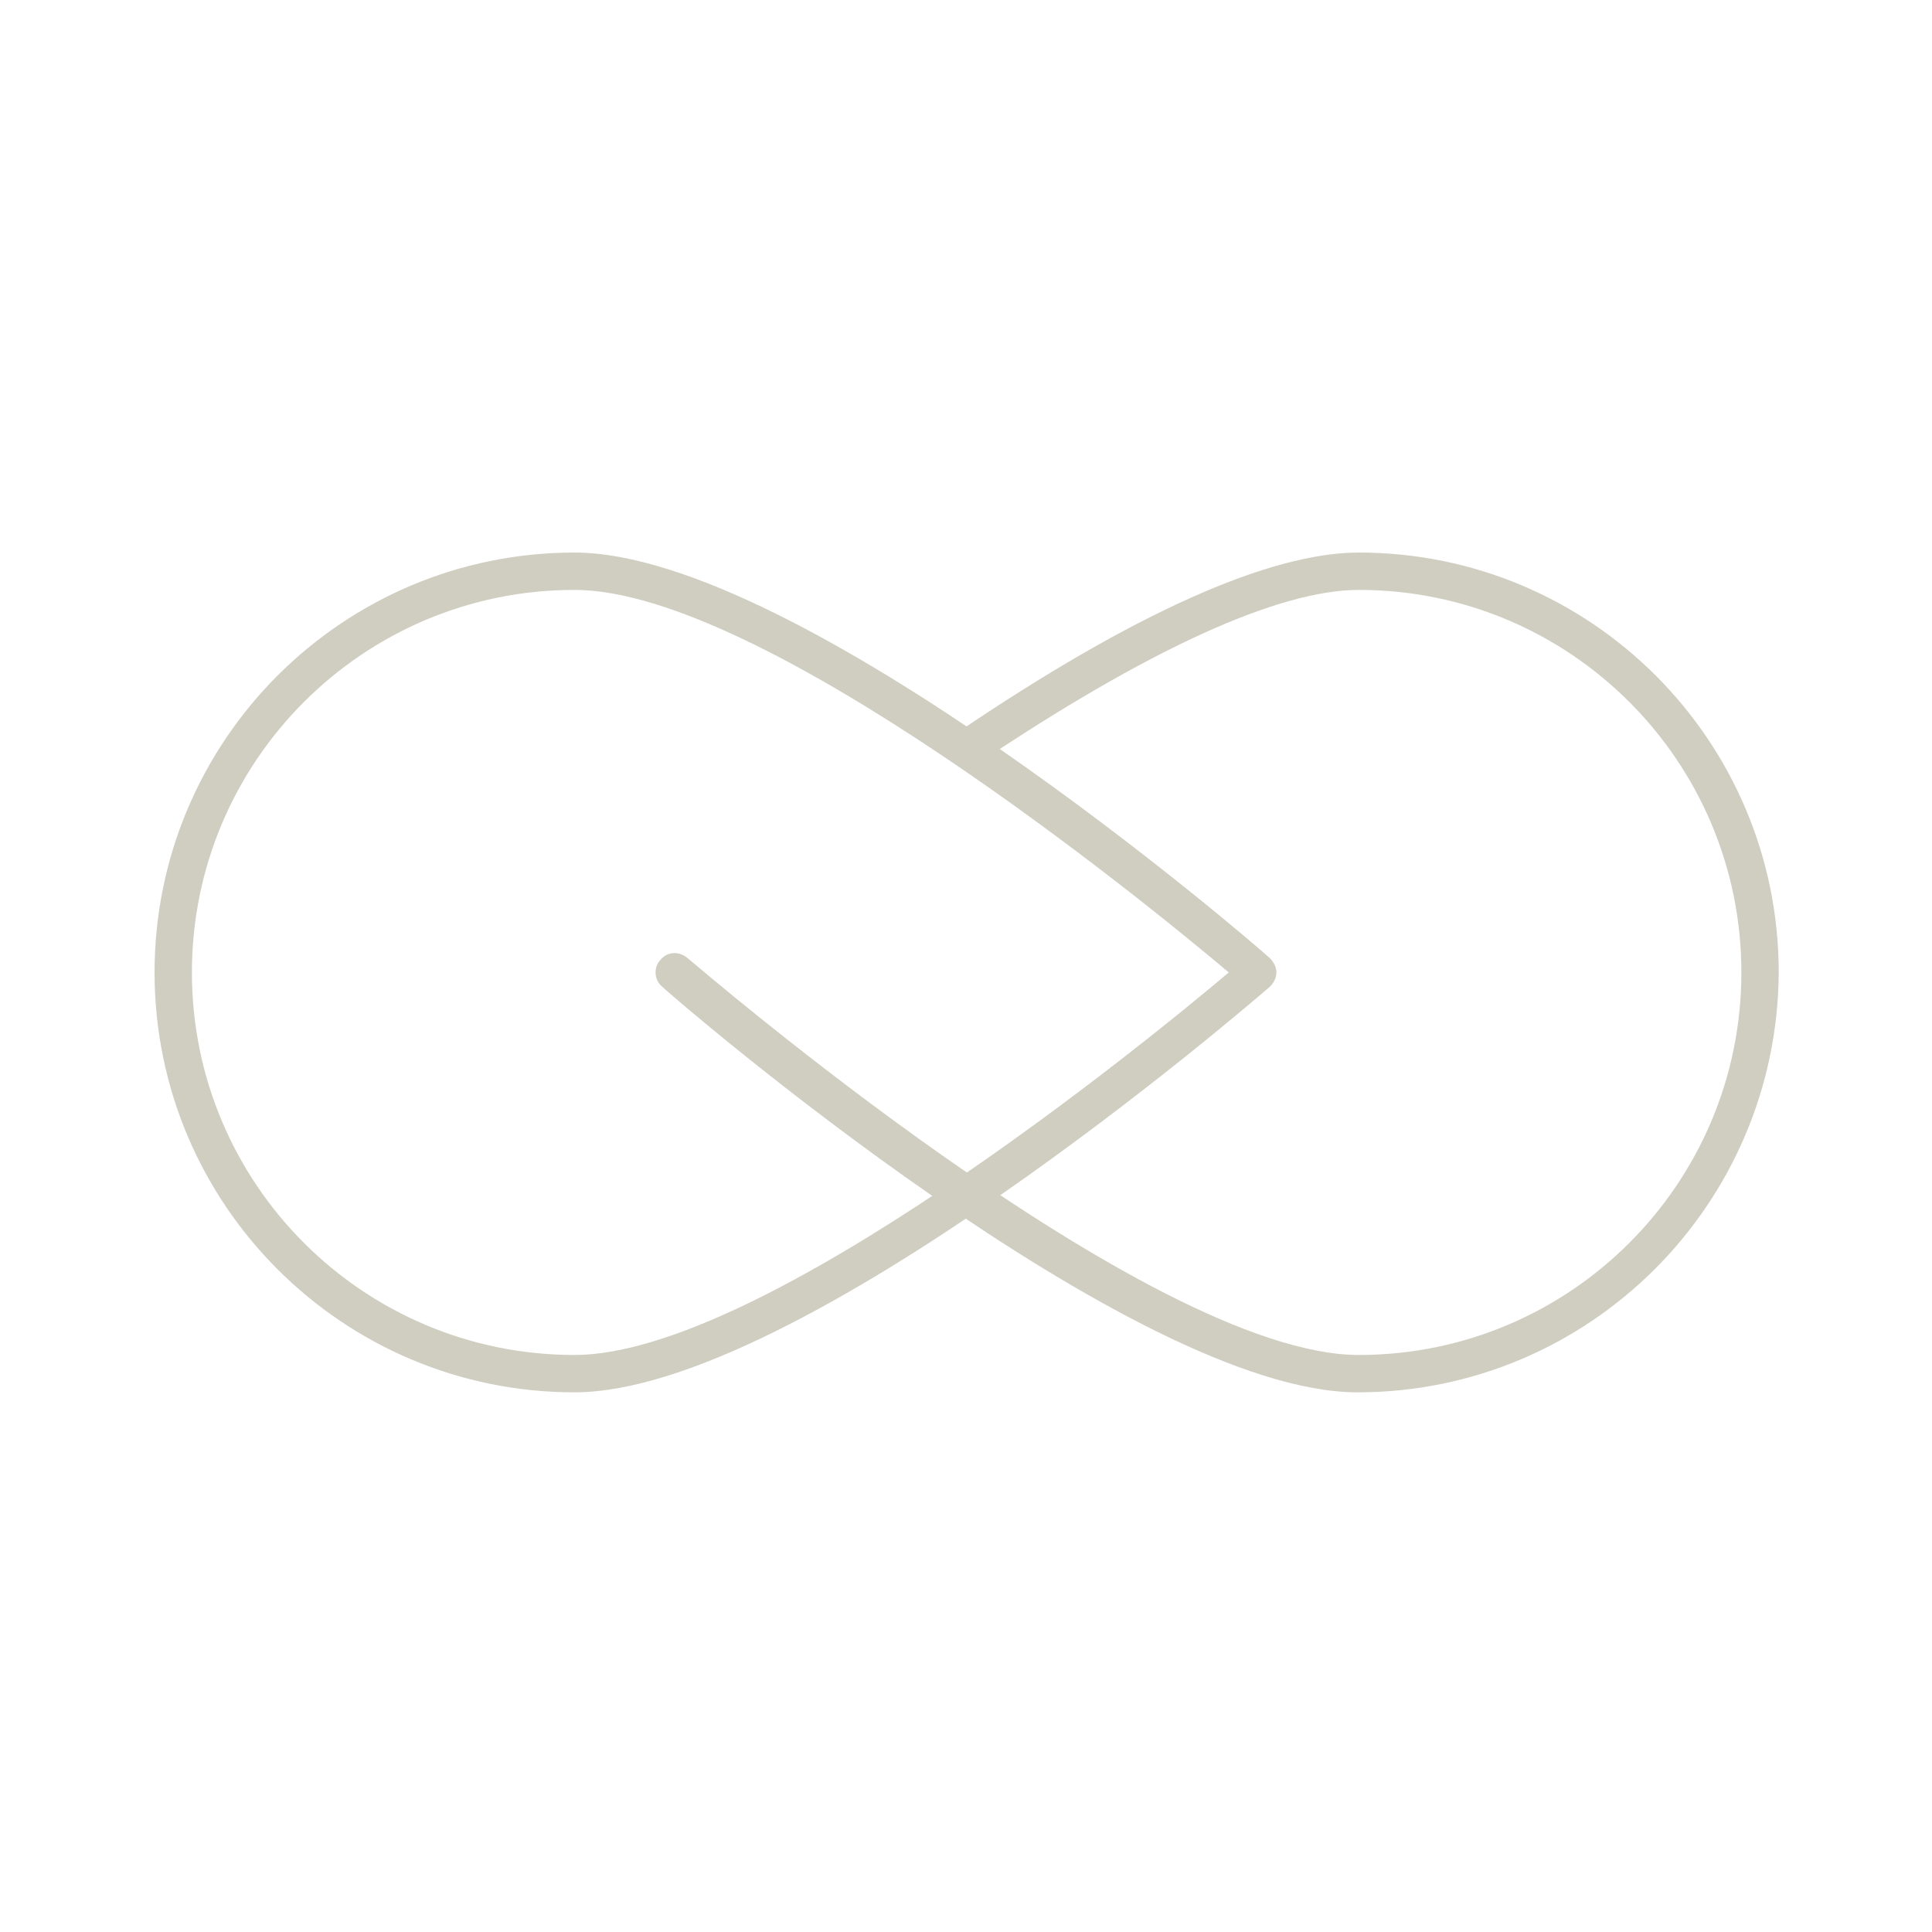 <svg xmlns="http://www.w3.org/2000/svg" xmlns:xlink="http://www.w3.org/1999/xlink" id="Layer_1" x="0px" y="0px" viewBox="0 0 150 150" style="enable-background:new 0 0 150 150;" xml:space="preserve">
<style type="text/css">
	.st0{display:none;}
	.st1{display:inline;}
	.st2{fill:#D0CEC1;}
	.st3{fill:#010101;}
</style>
<g id="Diamond" class="st0">
	<g class="st1">
		<g>
			<g>
				<path class="st2" d="M75.2,126.7c-0.5,0-1-0.2-1.3-0.6L8.2,56.3c-0.6-0.6-0.7-1.5-0.3-2.2l17-29.6c0.3-0.6,0.9-0.9,1.6-0.9h8.9      c1,0,1.8,0.8,1.8,1.8s-0.8,1.8-1.8,1.8h-7.9L11.8,54.8l63.5,67.3l62.9-67.3l-17.6-27.6H53c-1,0-1.8-0.8-1.8-1.8s0.8-1.8,1.8-1.8      h68.6c0.6,0,1.2,0.3,1.6,0.9L142,54.1c0.5,0.7,0.4,1.6-0.2,2.3l-65.2,69.8C76.2,126.4,75.8,126.7,75.2,126.7L75.2,126.7z"></path>
			</g>
			<g>
				<path class="st2" d="M9.5,56.9c-0.8,0-1.6-0.6-1.8-1.4c-0.2-1,0.4-2,1.4-2.2l78.7-17.7c1-0.2,2,0.4,2.2,1.4s-0.4,2-1.4,2.2      L9.9,56.8C9.8,56.9,9.6,56.9,9.5,56.9z"></path>
			</g>
			<g>
				<path class="st2" d="M140.5,56.9c-0.2,0-0.4,0-0.6-0.1L52.4,27.2c-1-0.3-1.5-1.4-1.2-2.3c0.3-1,1.4-1.5,2.3-1.2L141,53.3      c1,0.3,1.5,1.4,1.2,2.3C141.9,56.4,141.2,56.9,140.5,56.9z"></path>
			</g>
		</g>
	</g>
</g>
<g id="Layer_3" class="st0">
	<g class="st1">
		<g>
			<path class="st3" d="M49,102.9c-15.4,0-27.9-12.5-27.9-27.9S33.6,47.1,49,47.1c15,0,45,25.8,46.2,26.9c0.3,0.2,0.4,0.6,0.4,0.9     s-0.2,0.7-0.4,0.9C94,77,64,102.9,49,102.9z M49,49.6C35,49.6,23.6,61,23.6,75S35,100.4,49,100.4c12.5,0,37.9-20.7,43.5-25.4     C86.9,70.3,61.5,49.6,49,49.6z"></path>
		</g>
		<g>
			<path class="st3" d="M101,102.9c-15,0-45-25.8-46.2-26.9c-0.5-0.5-0.6-1.2-0.1-1.8c0.5-0.5,1.2-0.6,1.8-0.1     c0.3,0.3,30.5,26.3,44.6,26.3c14,0,25.4-11.4,25.4-25.4s-11.4-25.4-25.4-25.4c-5.4,0-14.1,4-25.3,11.6c-0.6,0.4-1.3,0.2-1.7-0.3     c-0.4-0.6-0.2-1.3,0.3-1.7c11.8-8,20.8-12,26.7-12c15.4,0,27.9,12.5,27.9,27.9C128.9,90.4,116.4,102.9,101,102.9z"></path>
		</g>
	</g>
</g>
<g>
	<g>
		<path class="st2" d="M44.6,108.1c-18,0-32.6-14.6-32.6-32.6c0-18,14.6-32.6,32.6-32.6c17.5,0,52.6,30.2,54,31.5    c0.3,0.3,0.5,0.7,0.5,1.1s-0.2,0.8-0.5,1.1C97.1,77.9,62.1,108.1,44.6,108.1z M44.6,45.8c-16.4,0-29.7,13.3-29.7,29.7    c0,16.4,13.3,29.7,29.7,29.7c14.6,0,44.3-24.2,50.8-29.7C88.9,70,59.2,45.8,44.6,45.8z"></path>
	</g>
	<g>
		<path class="st2" d="M105.4,108.1c-17.5,0-52.6-30.2-54-31.5c-0.6-0.5-0.7-1.5-0.1-2.1c0.5-0.6,1.4-0.7,2.1-0.1    c0.4,0.3,35.7,30.8,52.1,30.8c16.4,0,29.7-13.3,29.7-29.7c0-16.4-13.3-29.7-29.7-29.7c-6.3,0-16.5,4.7-29.6,13.5    c-0.7,0.5-1.6,0.3-2-0.4c-0.5-0.7-0.3-1.6,0.4-2c13.7-9.3,24.3-14,31.2-14c18,0,32.6,14.6,32.6,32.6    C138,93.5,123.4,108.1,105.4,108.1z"></path>
	</g>
</g>
</svg>